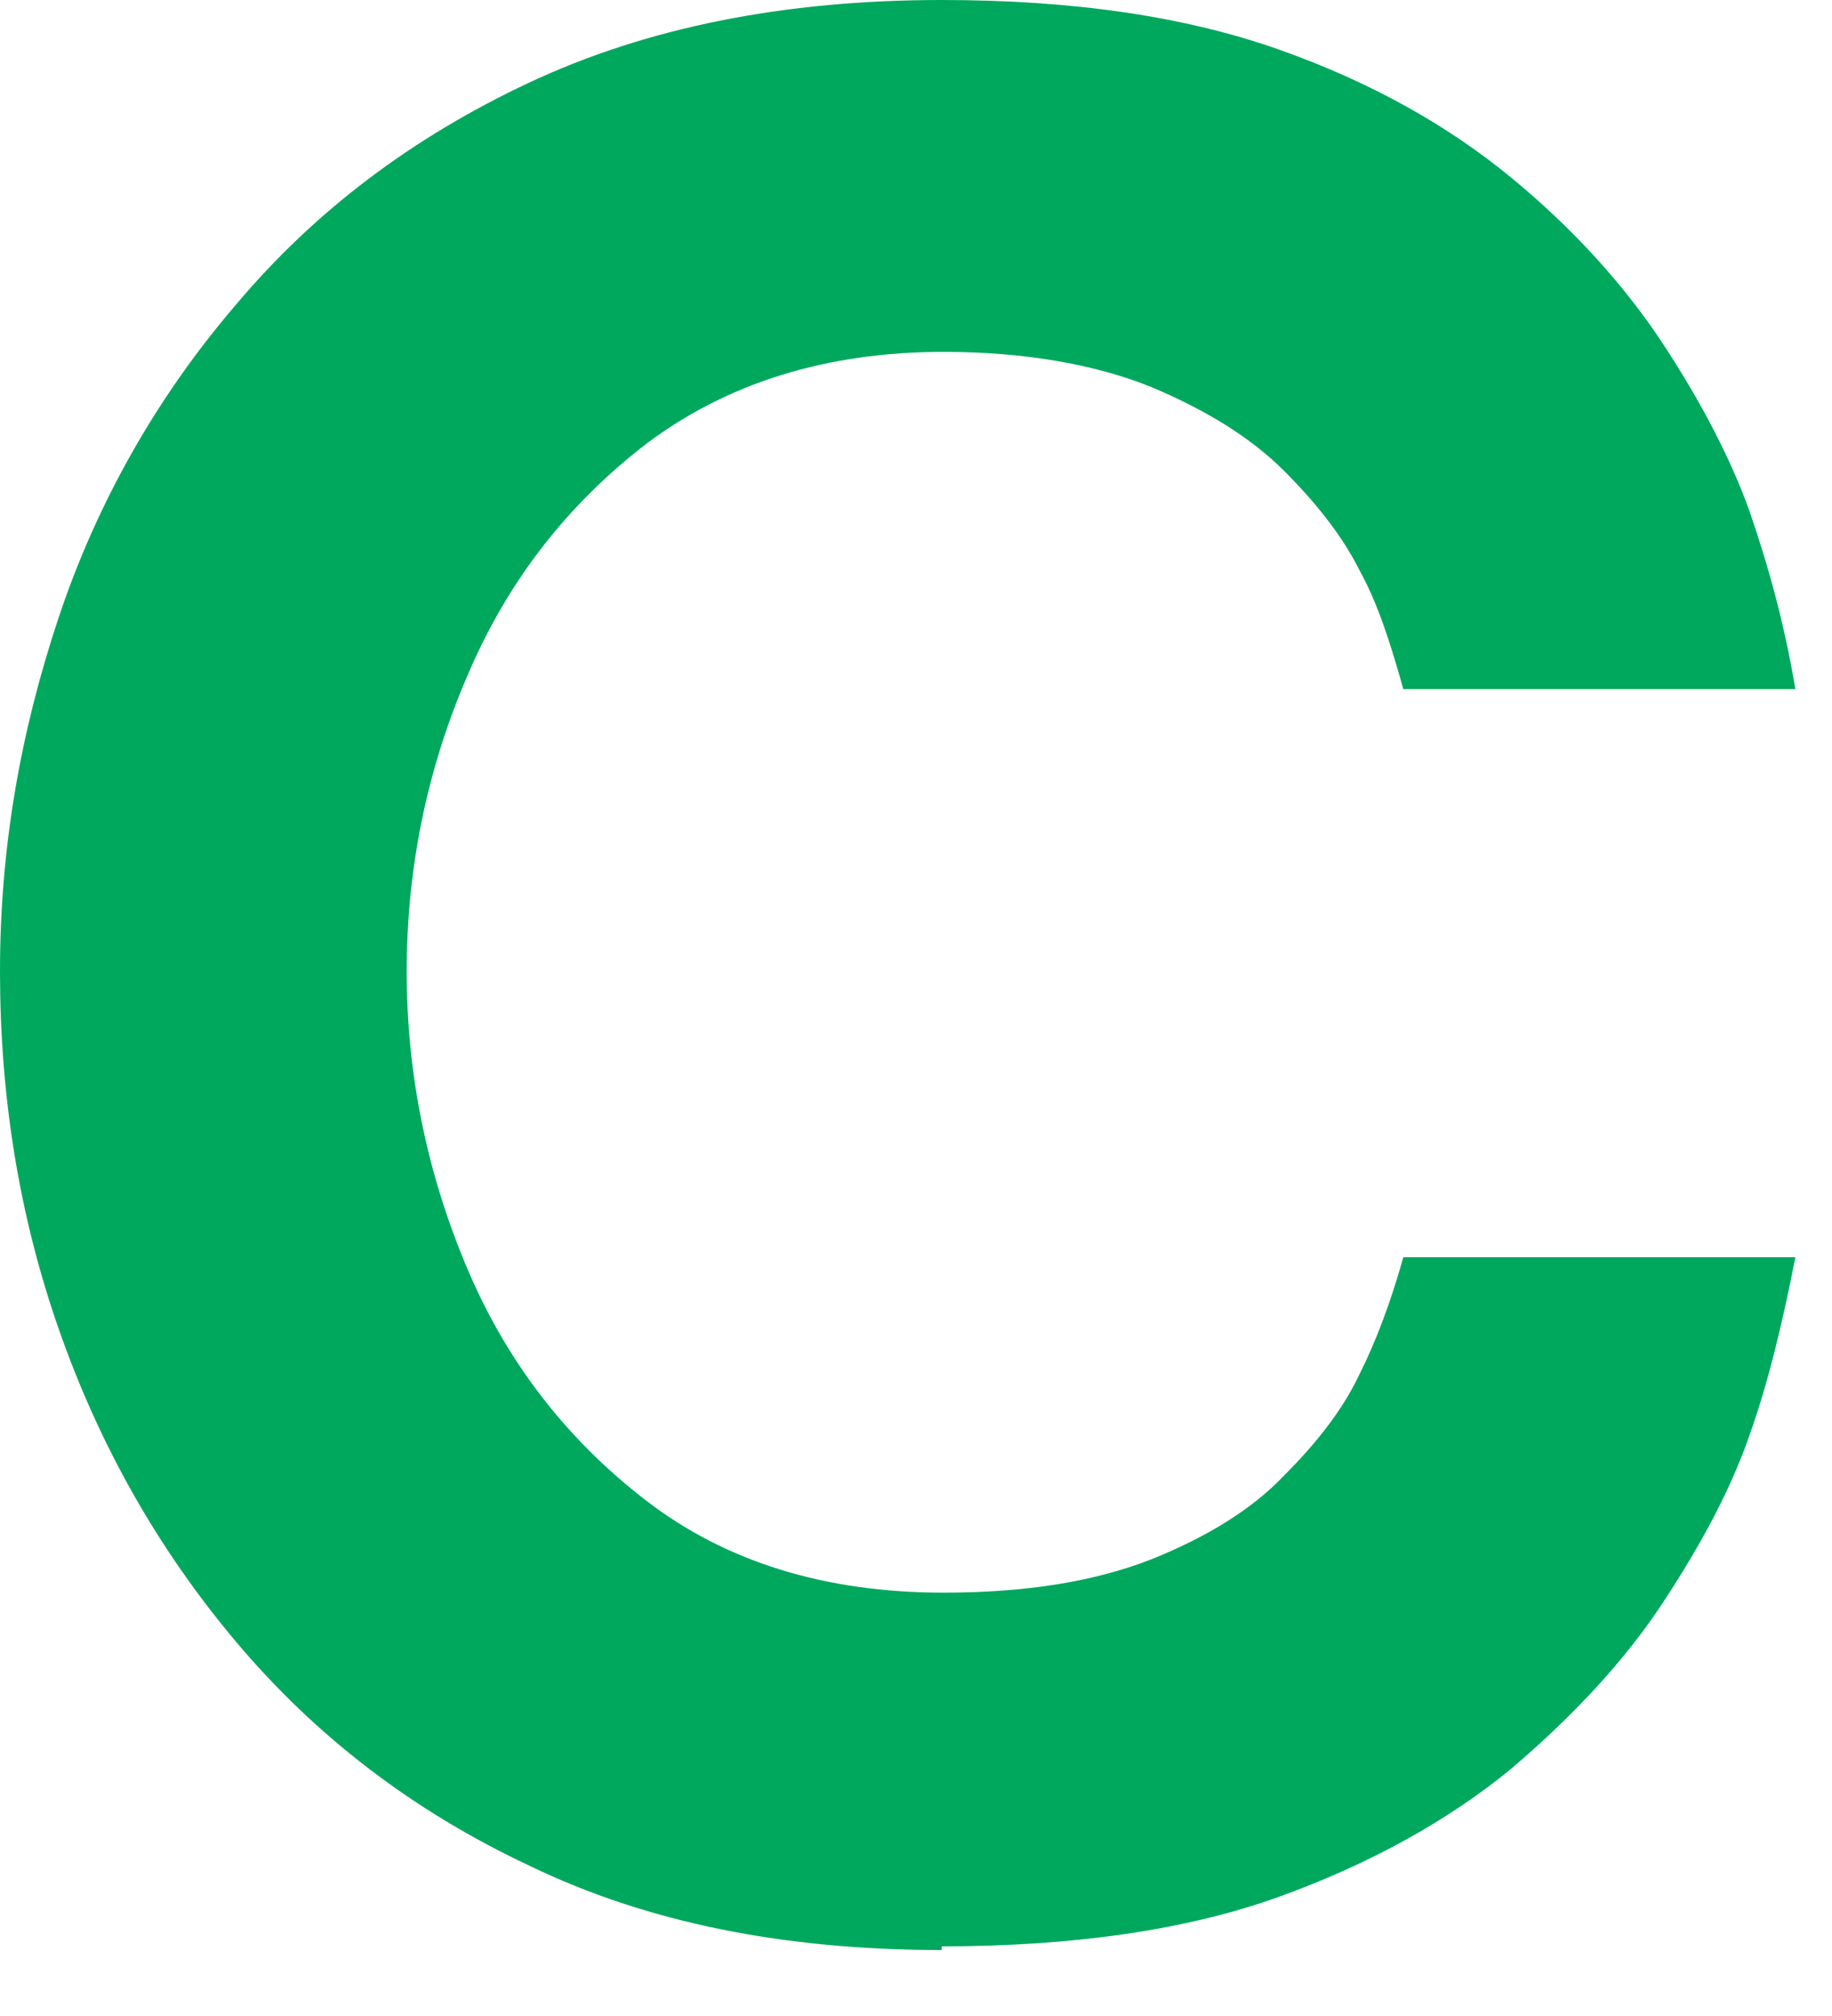 <?xml version="1.0" encoding="utf-8"?>
<svg xmlns="http://www.w3.org/2000/svg" fill="none" height="100%" overflow="visible" preserveAspectRatio="none" style="display: block;" viewBox="0 0 10 11" width="100%">
<path d="M5.14 10.64C4.28 10.64 3.53 10.49 2.89 10.18C2.25 9.88 1.72 9.47 1.29 8.96C0.86 8.45 0.54 7.88 0.32 7.25C0.1 6.62 0 5.97 0 5.3C0 4.63 0.11 4 0.32 3.37C0.53 2.74 0.86 2.16 1.29 1.66C1.72 1.15 2.25 0.75 2.89 0.45C3.53 0.15 4.28 0 5.14 0C5.86 0 6.47 0.09 6.98 0.27C7.49 0.45 7.91 0.69 8.25 0.97C8.59 1.25 8.87 1.56 9.08 1.88C9.29 2.2 9.45 2.51 9.55 2.79C9.65 3.08 9.74 3.4 9.8 3.76H7.66C7.59 3.51 7.52 3.29 7.42 3.11C7.33 2.93 7.19 2.75 7.01 2.57C6.83 2.39 6.59 2.24 6.28 2.11C5.98 1.99 5.6 1.92 5.15 1.92C4.51 1.92 3.97 2.09 3.53 2.42C3.1 2.75 2.77 3.17 2.55 3.69C2.33 4.2 2.22 4.74 2.22 5.3C2.22 5.86 2.33 6.4 2.55 6.92C2.77 7.44 3.1 7.86 3.53 8.19C3.96 8.52 4.5 8.69 5.15 8.69C5.6 8.69 5.97 8.63 6.28 8.51C6.58 8.39 6.83 8.24 7.01 8.05C7.19 7.87 7.33 7.69 7.42 7.5C7.51 7.32 7.59 7.11 7.66 6.86H9.8C9.73 7.22 9.65 7.55 9.55 7.83C9.45 8.12 9.29 8.42 9.08 8.74C8.87 9.06 8.59 9.36 8.25 9.65C7.91 9.93 7.48 10.17 6.98 10.35C6.48 10.53 5.86 10.62 5.14 10.62V10.64Z" fill="#00A85E" id="Vector"/>
</svg>